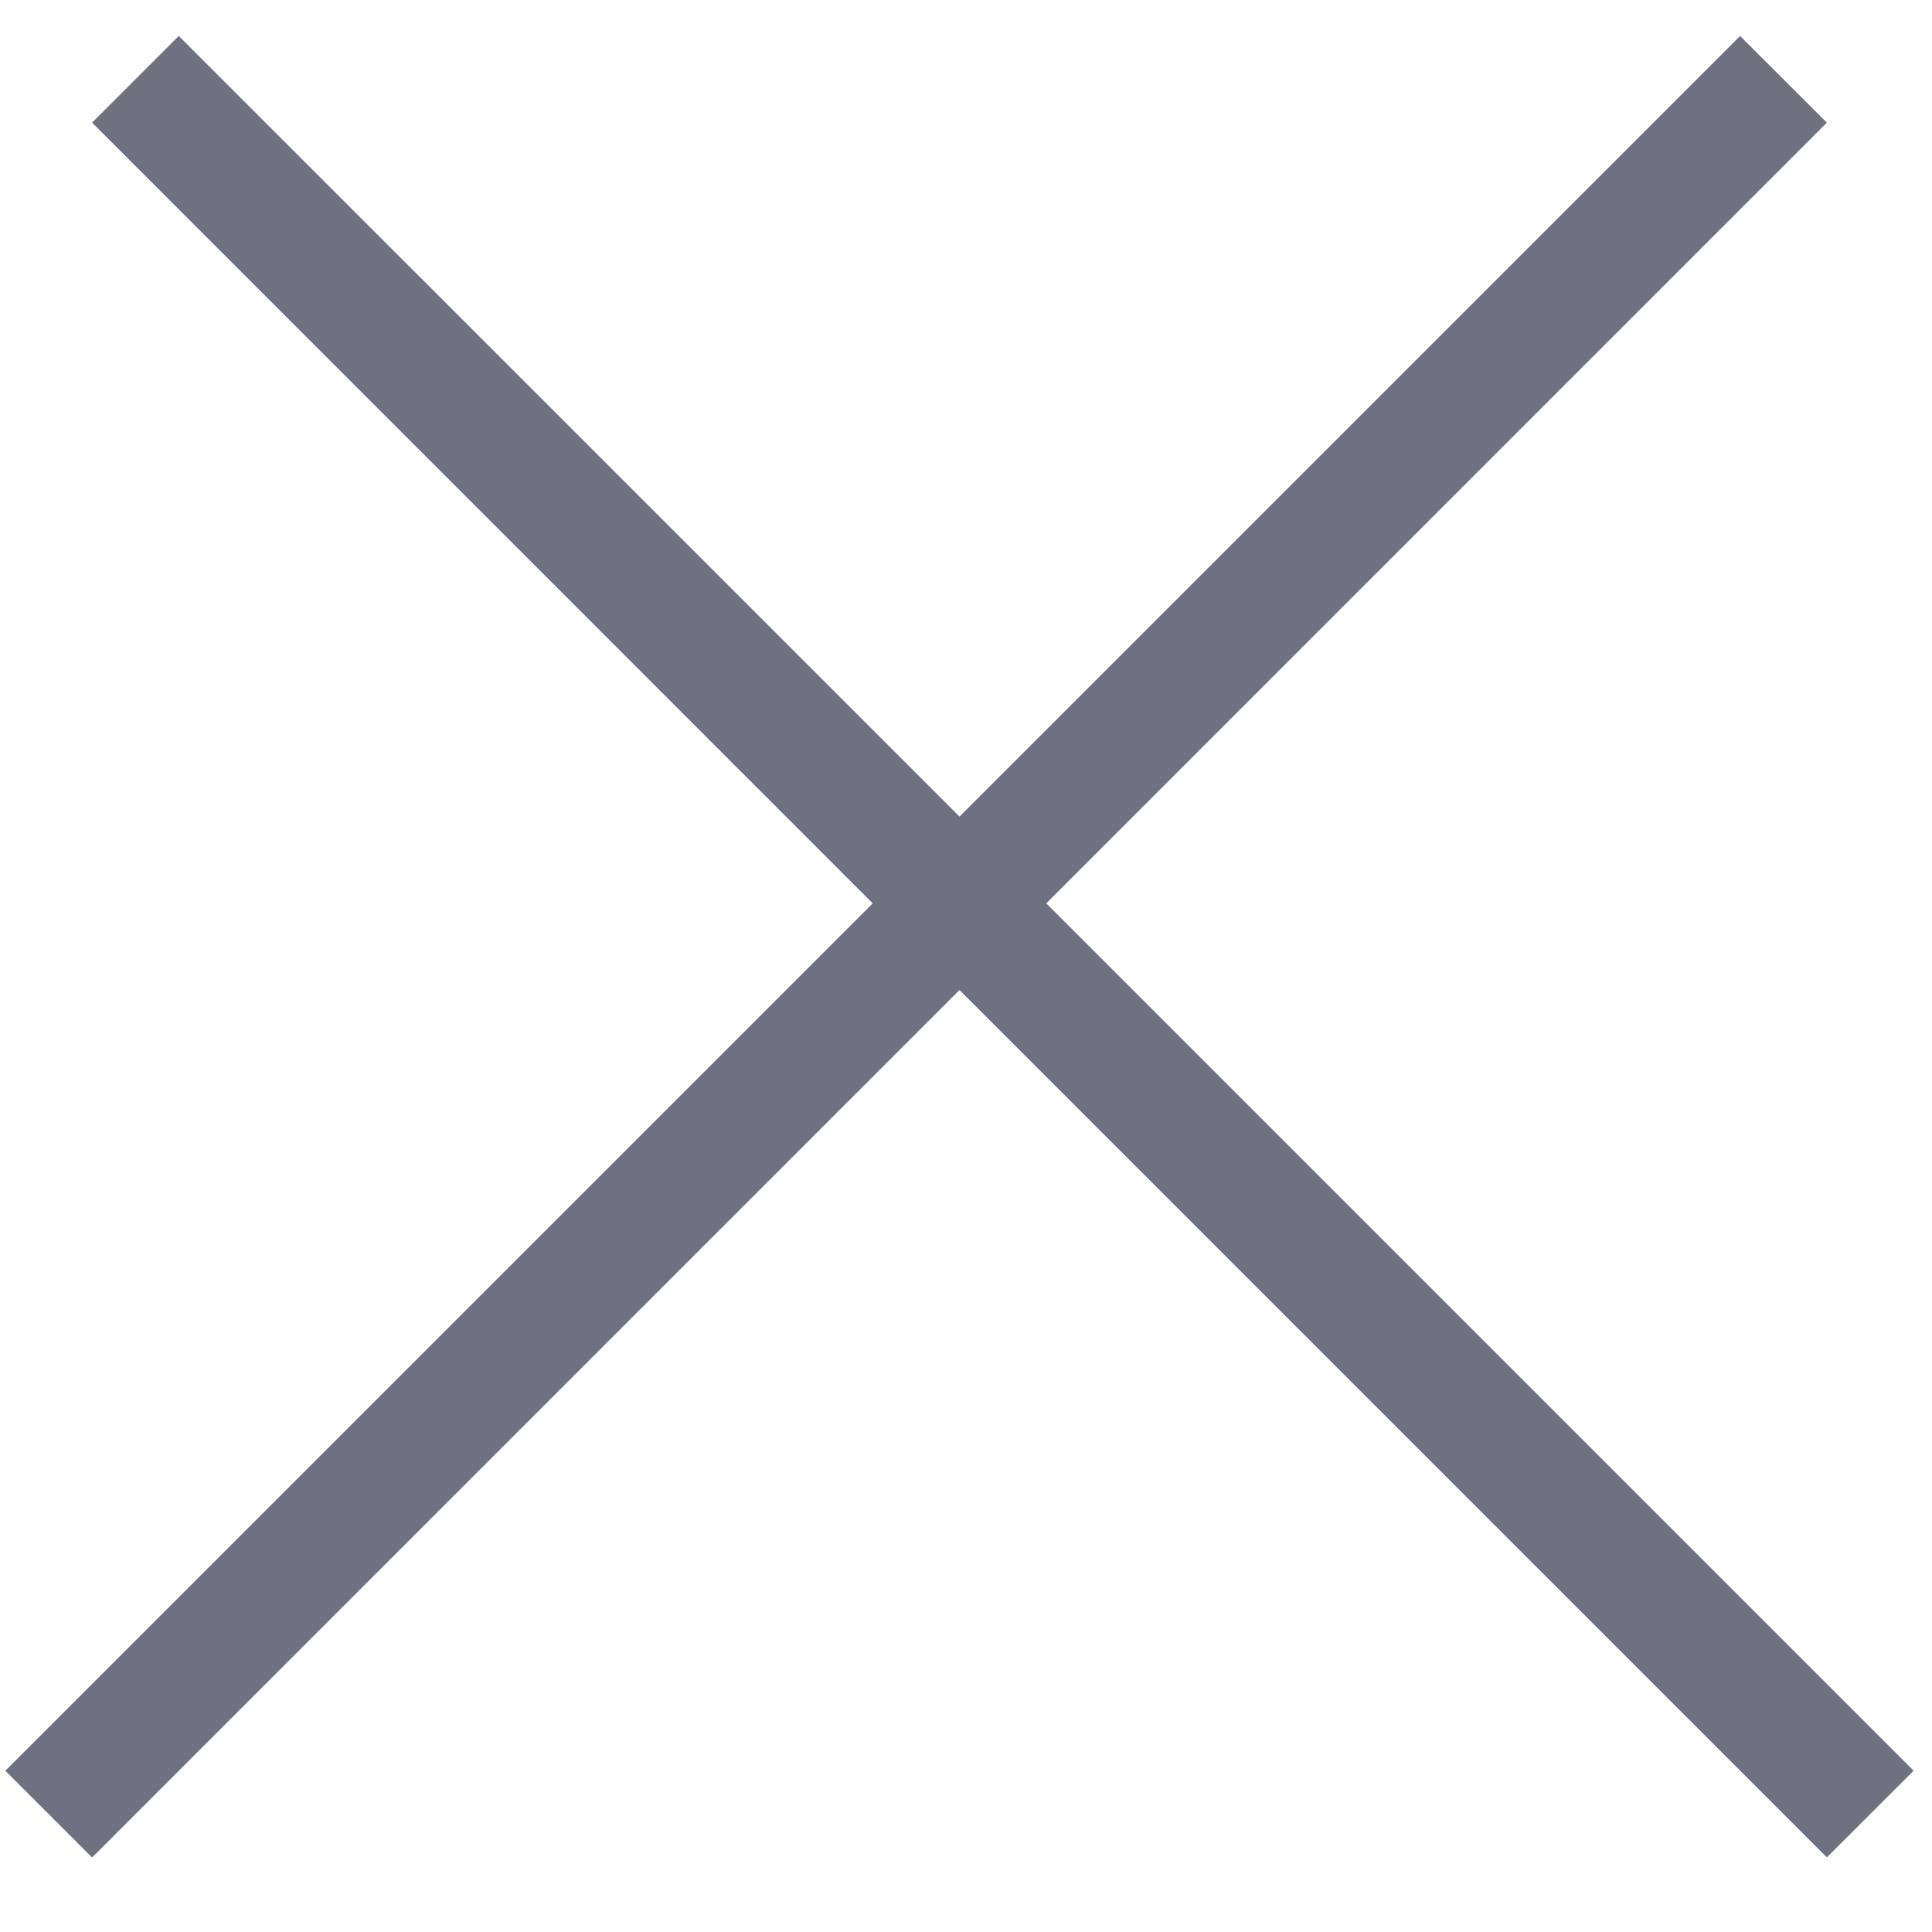 <?xml version="1.0" encoding="UTF-8"?> <svg xmlns="http://www.w3.org/2000/svg" width="21" height="21" viewBox="0 0 21 21" fill="none"> <path fill-rule="evenodd" clip-rule="evenodd" d="M11.372 9.819L19.857 1.333L18.914 0.391L10.429 8.876L1.943 0.391L1.001 1.333L9.486 9.819L0.058 19.247L1.001 20.19L10.429 10.761L19.857 20.189L20.8 19.247L11.372 9.819Z" fill="#6F7080"></path> </svg> 